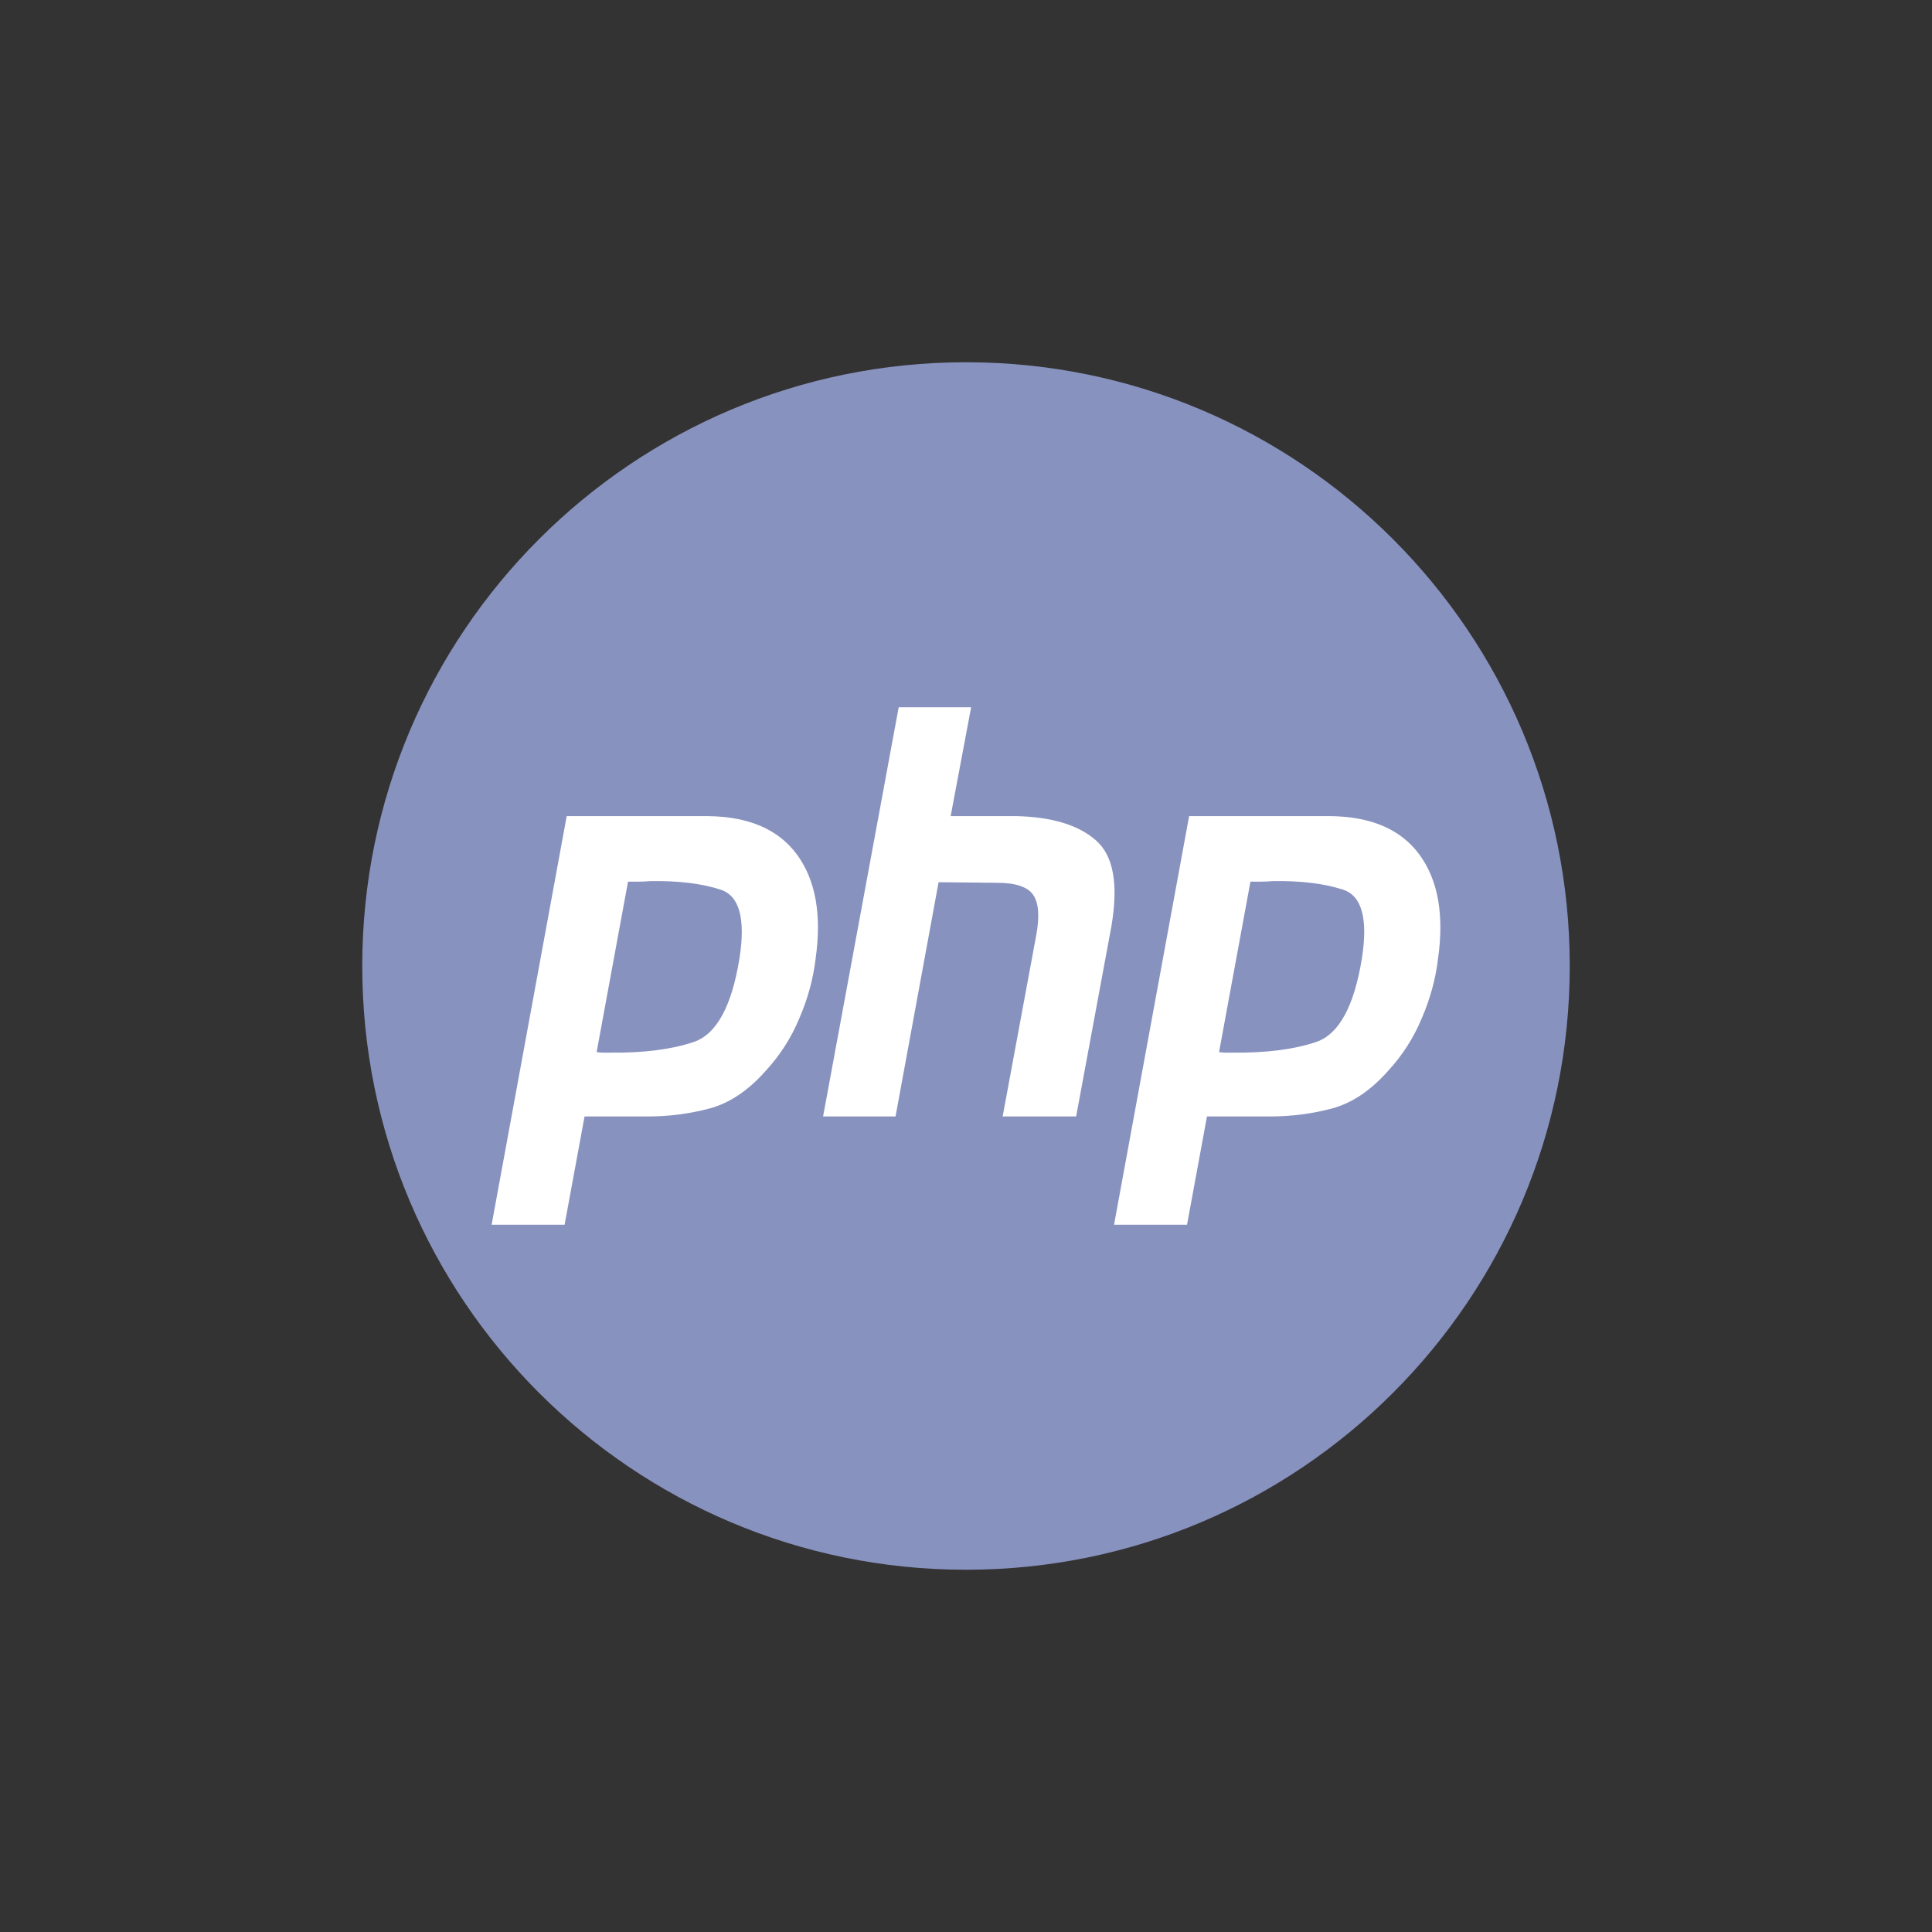 <svg width="200" height="200" viewBox="0 0 200 200" fill="none" xmlns="http://www.w3.org/2000/svg">
<rect x="0" y="0" width="200" height="200" fill="#333333" stroke="none"/>
<path d="M100 162.5C134.518 162.5 162.5 134.518 162.5 100C162.5 65.482 134.518 37.5 100 37.5C65.482 37.5 37.5 65.482 37.5 100C37.5 134.518 65.482 162.5 100 162.5Z" fill="#8892BF"/>
<path d="M93.032 73.214H100.532L98.412 84.483H105.152C108.848 84.562 111.601 85.388 113.413 86.961C115.261 88.534 115.804 91.524 115.044 95.929L111.402 115.575H103.793L107.271 96.814C107.633 94.847 107.525 93.451 106.946 92.625C106.366 91.799 105.116 91.386 103.196 91.386L97.162 91.327L92.706 115.575H85.206L93.032 73.214Z" fill="white"/>
<path fill-rule="evenodd" clip-rule="evenodd" d="M58.665 84.484H73.23C77.505 84.522 80.603 85.86 82.524 88.495C84.445 91.13 85.079 94.729 84.426 99.292C84.173 101.377 83.611 103.422 82.742 105.428C81.908 107.434 80.749 109.243 79.263 110.856C77.451 112.901 75.513 114.199 73.448 114.75C71.382 115.301 69.244 115.576 67.035 115.576H60.513L58.447 126.786H50.893L58.665 84.484ZM61.763 108.909L65.013 91.268H66.111C66.51 91.268 66.926 91.248 67.361 91.209C70.26 91.17 72.668 91.465 74.589 92.094C76.546 92.723 77.198 95.103 76.546 99.233C75.749 104.15 74.19 107.021 71.872 107.847C69.553 108.634 66.654 109.007 63.176 108.968H62.415C62.197 108.968 61.98 108.948 61.763 108.909Z" fill="white"/>
<path fill-rule="evenodd" clip-rule="evenodd" d="M137.663 84.484H123.097L115.325 126.786H122.88L124.946 115.576H131.467C133.677 115.576 135.815 115.301 137.88 114.75C139.946 114.199 141.884 112.901 143.696 110.856C145.182 109.243 146.341 107.434 147.174 105.428C148.044 103.422 148.606 101.377 148.859 99.292C149.511 94.729 148.878 91.13 146.957 88.495C145.036 85.86 141.938 84.522 137.663 84.484ZM129.446 91.268L126.196 108.909C126.413 108.948 126.63 108.968 126.848 108.968H127.608C131.087 109.007 133.986 108.634 136.304 107.847C138.623 107.021 140.182 104.15 140.979 99.233C141.631 95.103 140.979 92.723 139.022 92.094C137.101 91.465 134.692 91.17 131.793 91.209C131.358 91.248 130.942 91.268 130.543 91.268H129.446Z" fill="white"/>
</svg>

